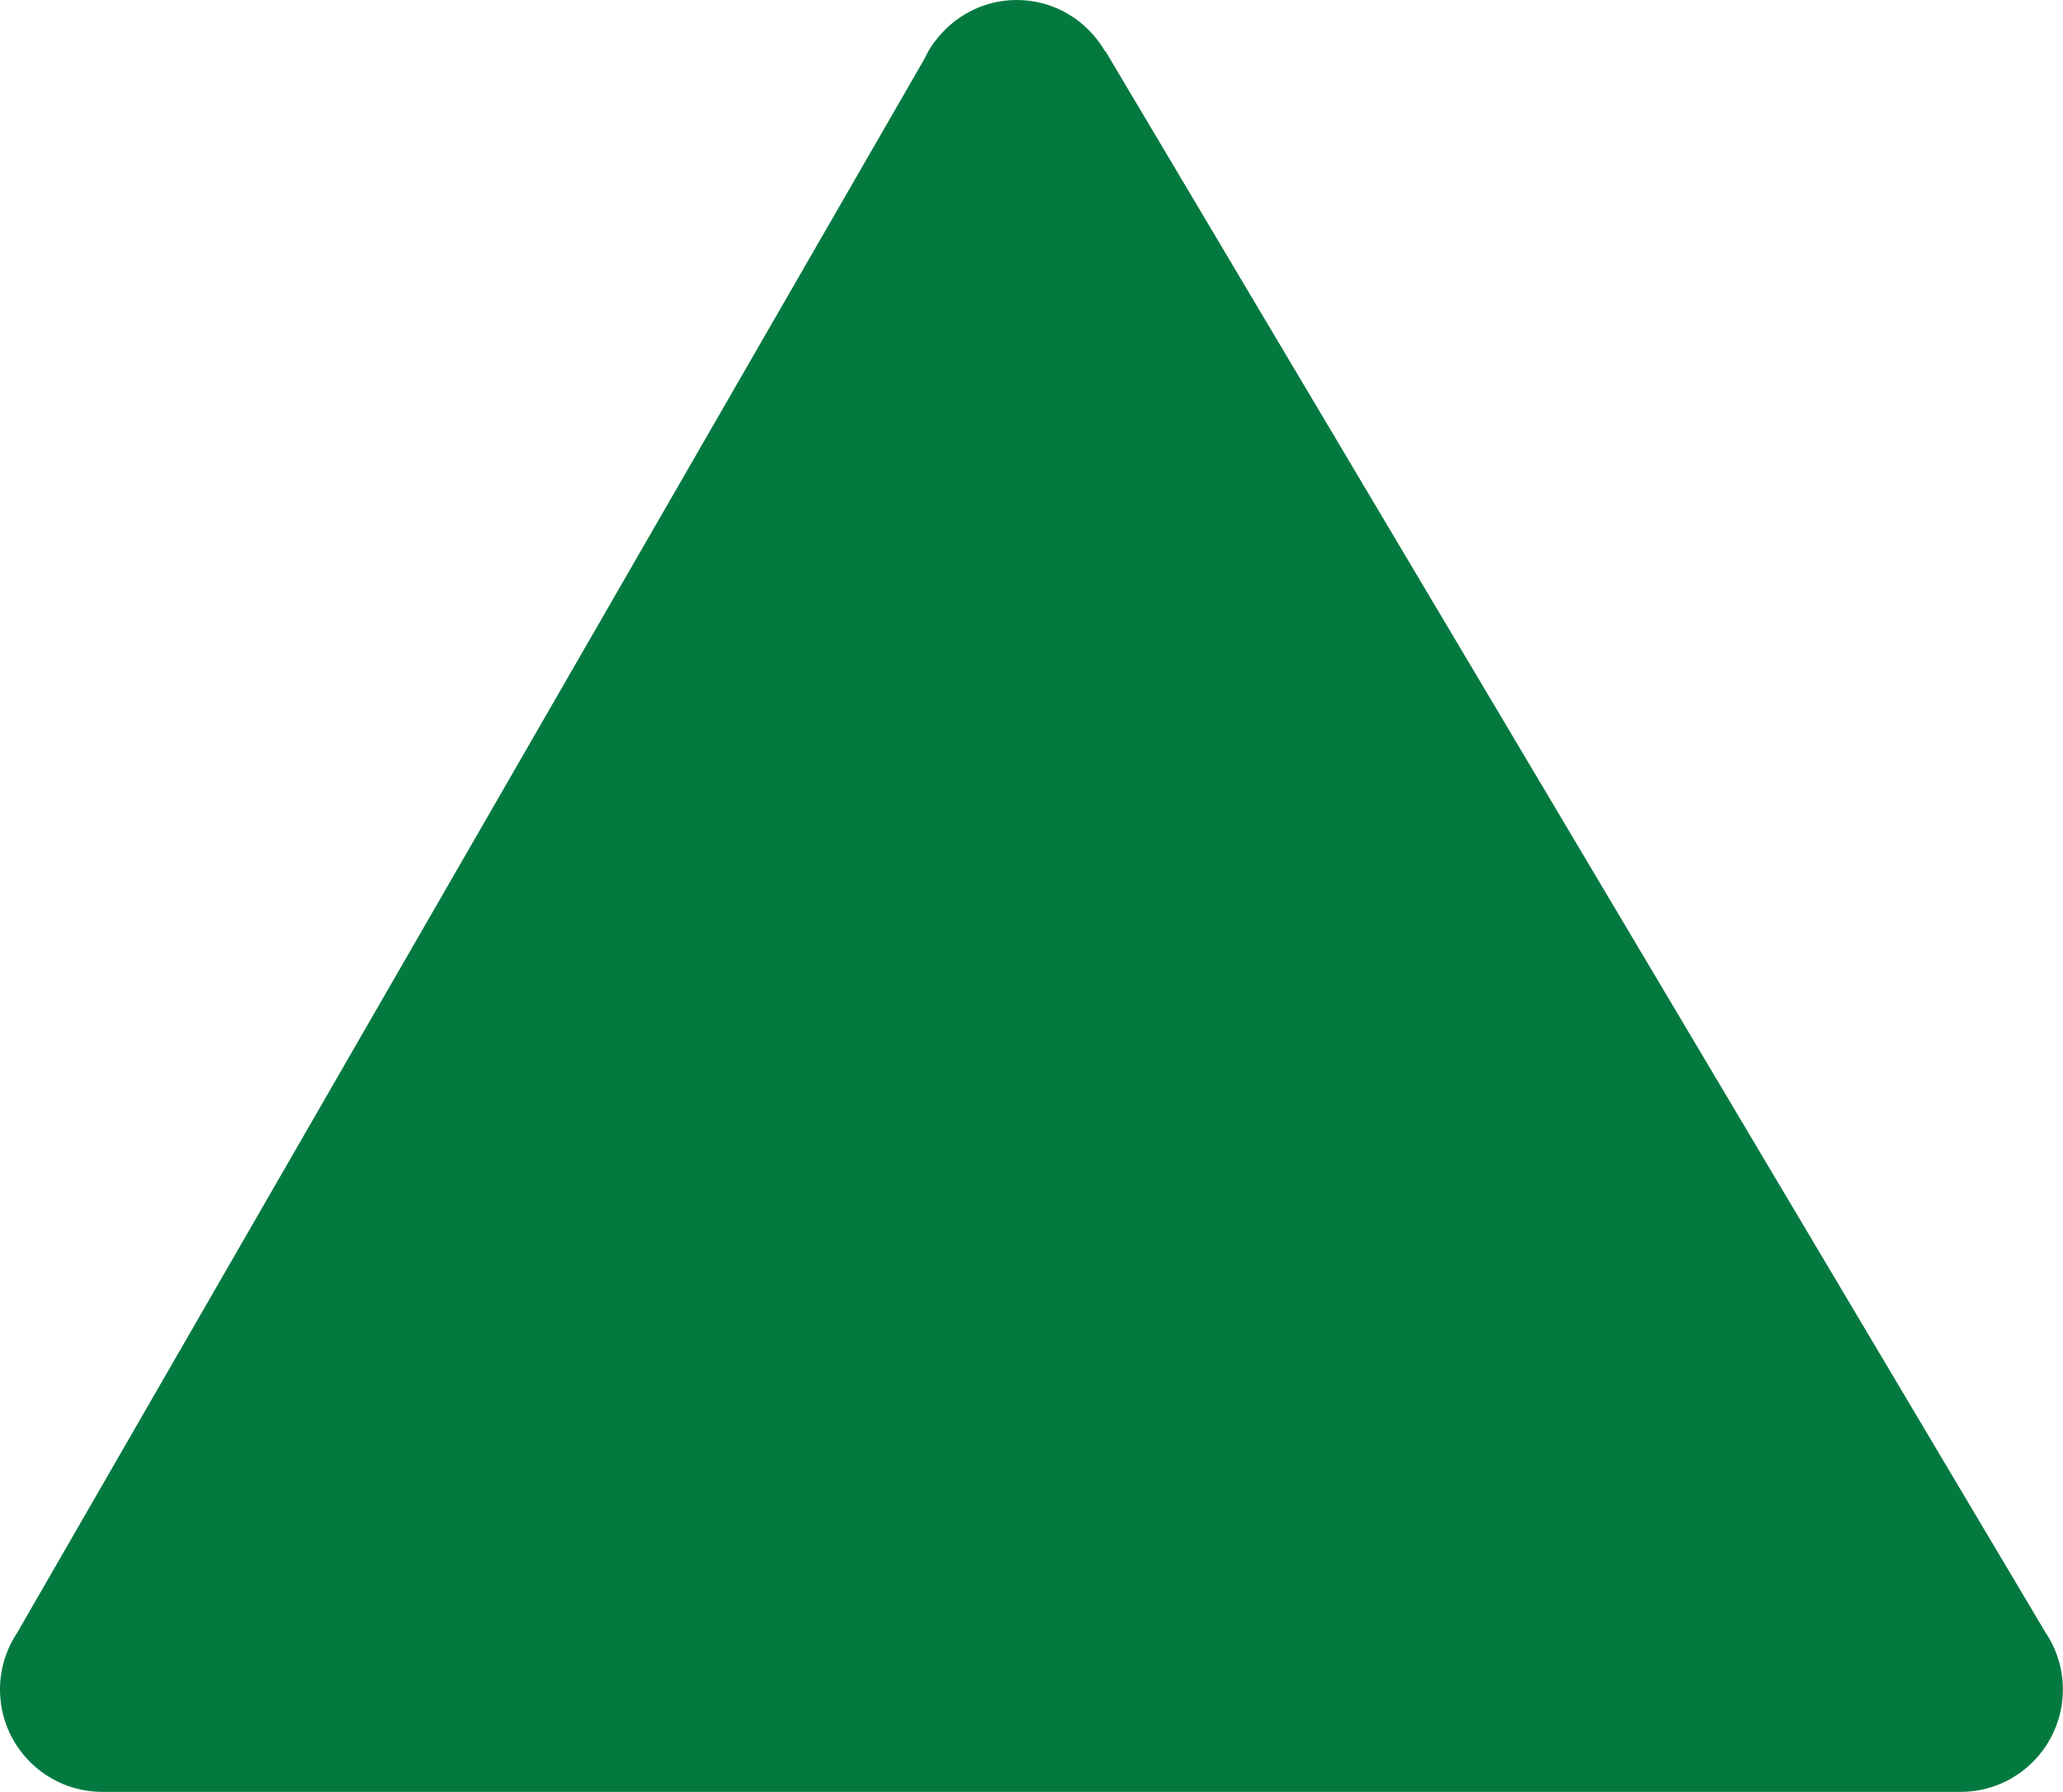 <?xml version="1.0" encoding="UTF-8" standalone="no"?><svg xmlns="http://www.w3.org/2000/svg" xmlns:xlink="http://www.w3.org/1999/xlink" fill="#000000" height="423.4" preserveAspectRatio="xMidYMid meet" version="1" viewBox="0.0 0.0 487.4 423.4" width="487.4" zoomAndPan="magnify"><g id="change1_1"><path d="M483.181,385.631l0.002-0.006L261.219,12.169l-0.114-0.008C256.922,4.927,249.19,0,240.231,0 c-8.034,0-15.099,3.957-19.499,9.979l-0.062-0.002l-0.146,0.254c-0.815,1.148-1.504,2.379-2.112,3.663L4.081,385.785l0.003,0.006 C1.509,389.637,0,394.254,0,399.229c0,13.363,10.833,24.197,24.198,24.197h438.981c13.361,0,24.191-10.834,24.191-24.197 C487.37,394.186,485.821,389.508,483.181,385.631z" fill="#037940"/></g></svg>